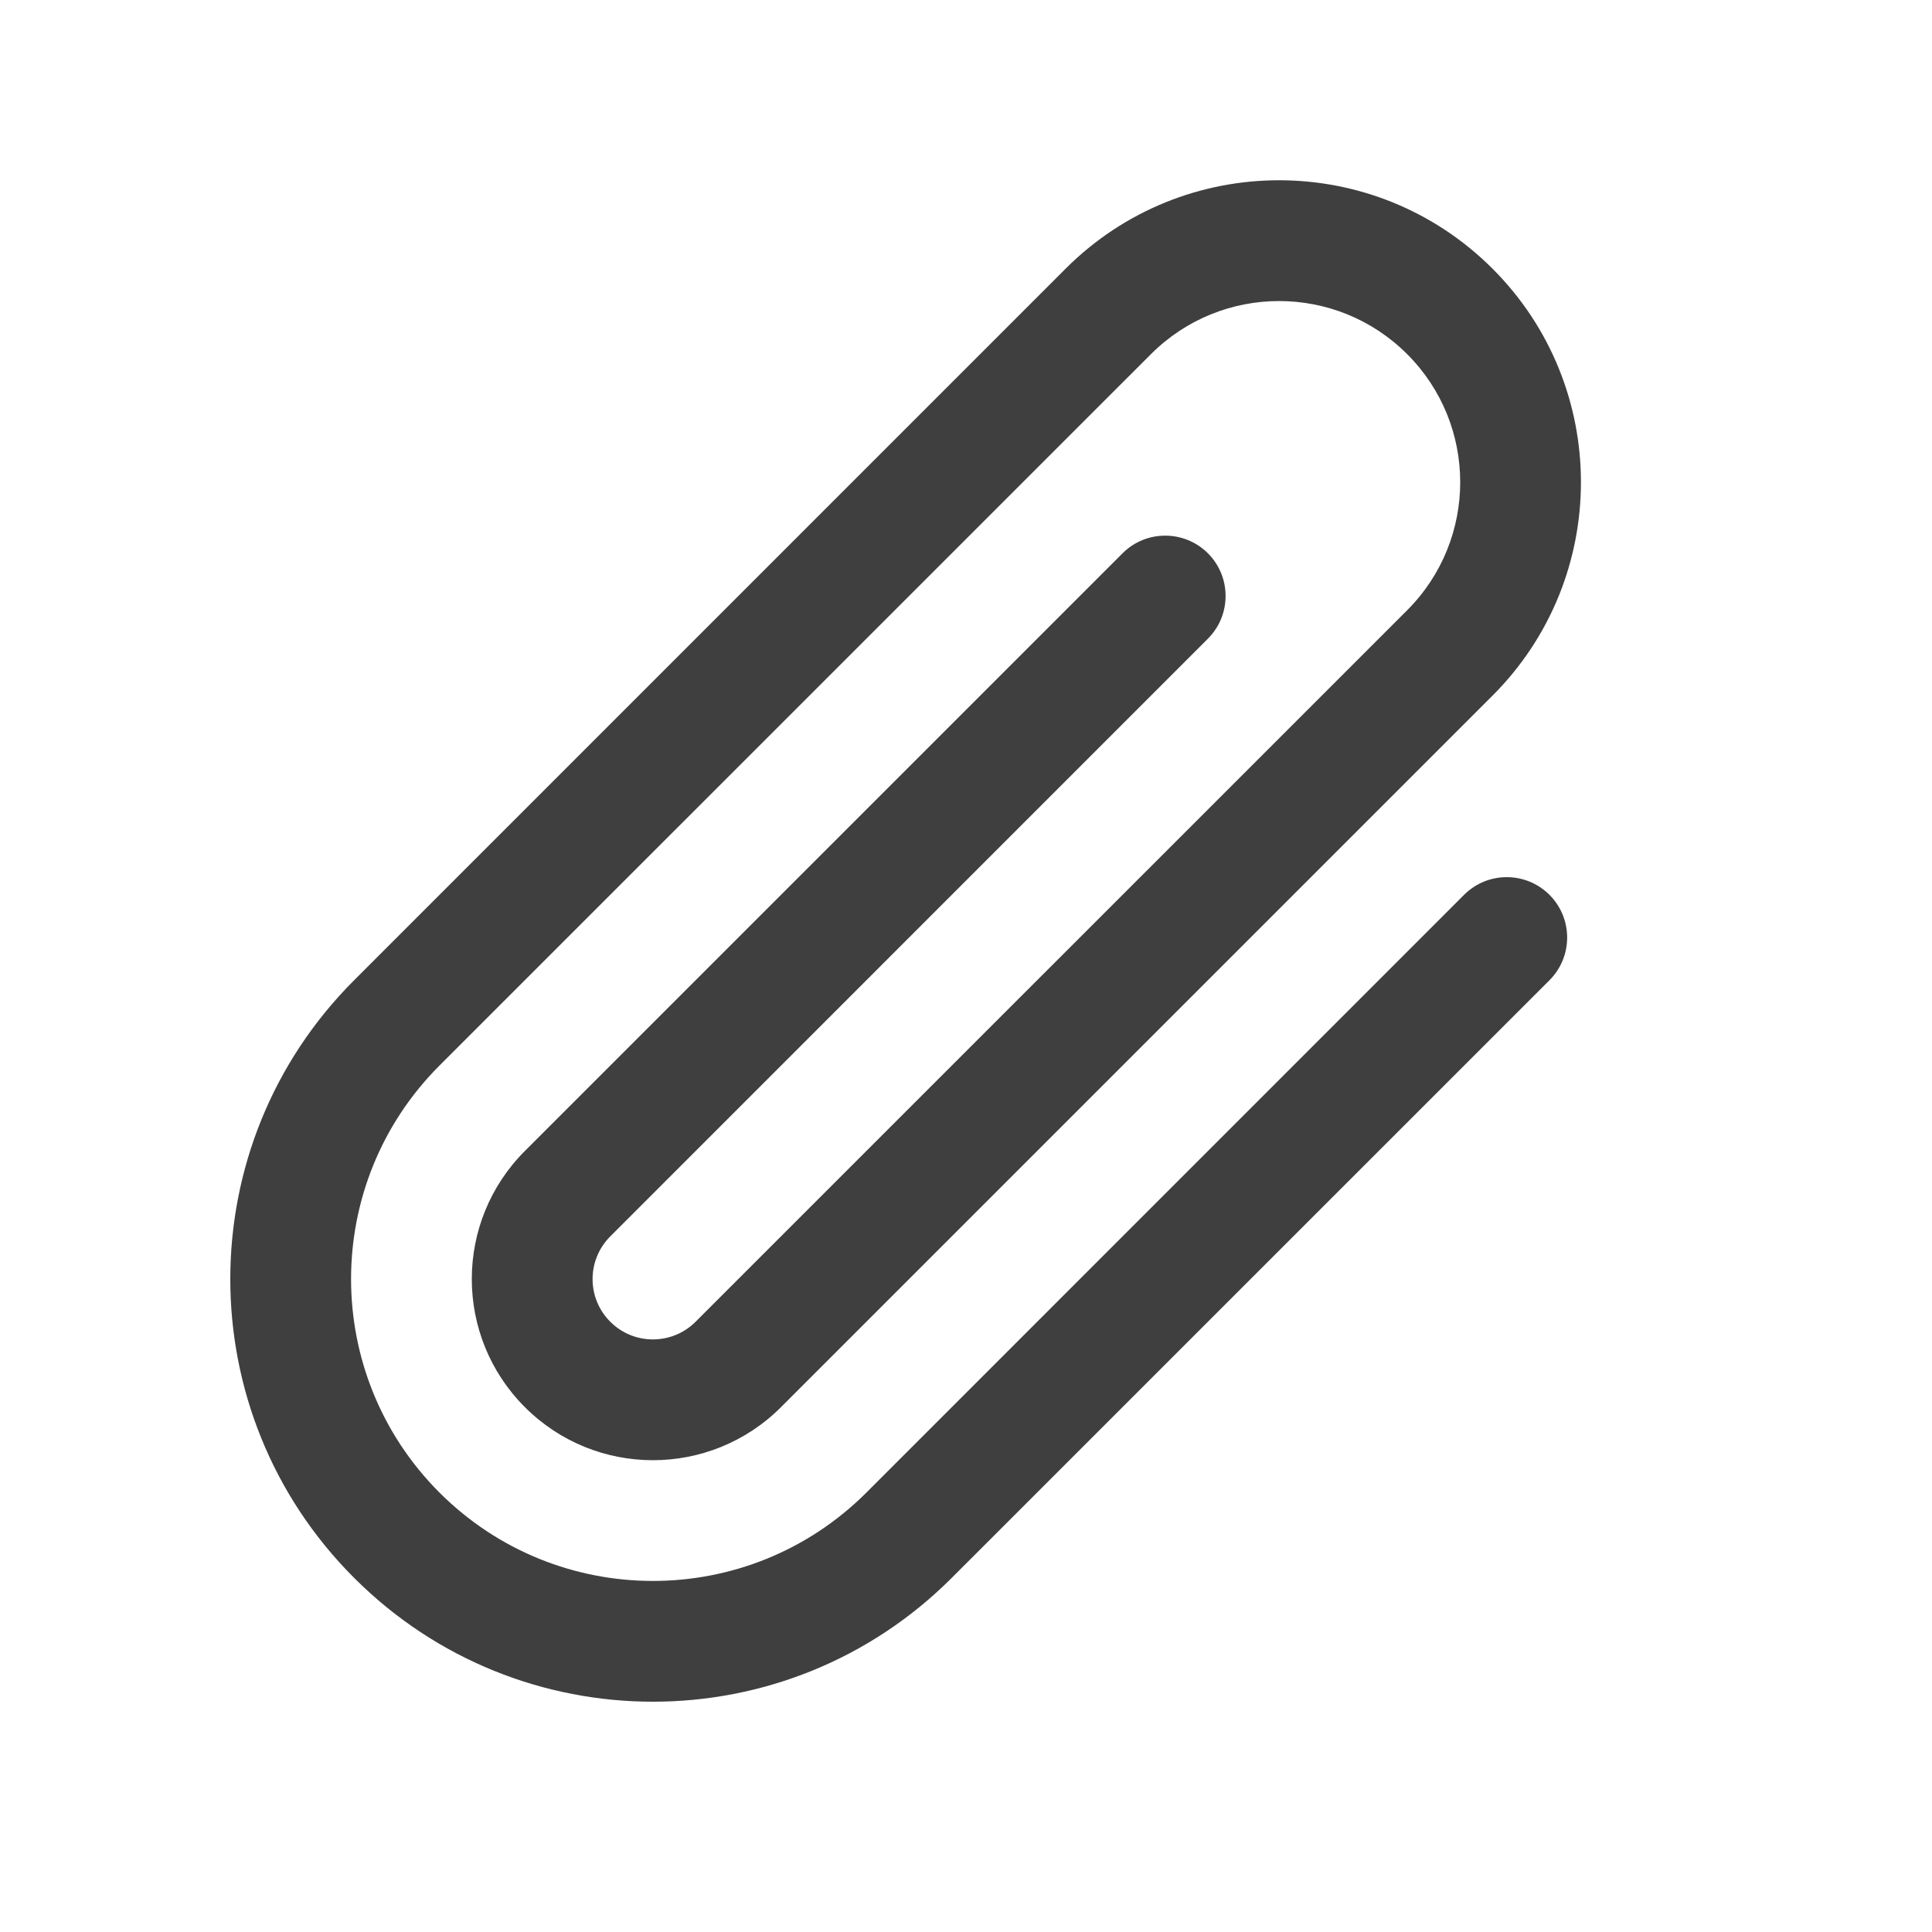 <svg width="24" height="24" viewBox="0 0 24 24" fill="none" xmlns="http://www.w3.org/2000/svg">
<path fill-rule="evenodd" clip-rule="evenodd" d="M19.248 11.116C19.541 11.409 19.541 11.884 19.248 12.177L11.823 19.601C9.773 21.652 6.449 21.652 4.399 19.601C2.348 17.551 2.348 14.227 4.399 12.177L13.237 3.338C14.702 1.873 17.076 1.873 18.541 3.338C20.005 4.802 20.005 7.177 18.541 8.641L9.702 17.48C8.823 18.359 7.399 18.359 6.52 17.48C5.641 16.601 5.641 15.177 6.52 14.298L13.945 6.873C14.237 6.581 14.712 6.581 15.005 6.873C15.298 7.166 15.298 7.641 15.005 7.934L7.581 15.359C7.288 15.652 7.288 16.127 7.581 16.419C7.873 16.712 8.348 16.712 8.641 16.419L17.48 7.581C18.359 6.702 18.359 5.277 17.48 4.399C16.601 3.52 15.177 3.52 14.298 4.399L5.459 13.237C3.995 14.702 3.995 17.076 5.459 18.541C6.924 20.005 9.298 20.005 10.763 18.541L18.187 11.116C18.48 10.823 18.955 10.823 19.248 11.116Z" fill="#3F3F3F"/>
</svg>
